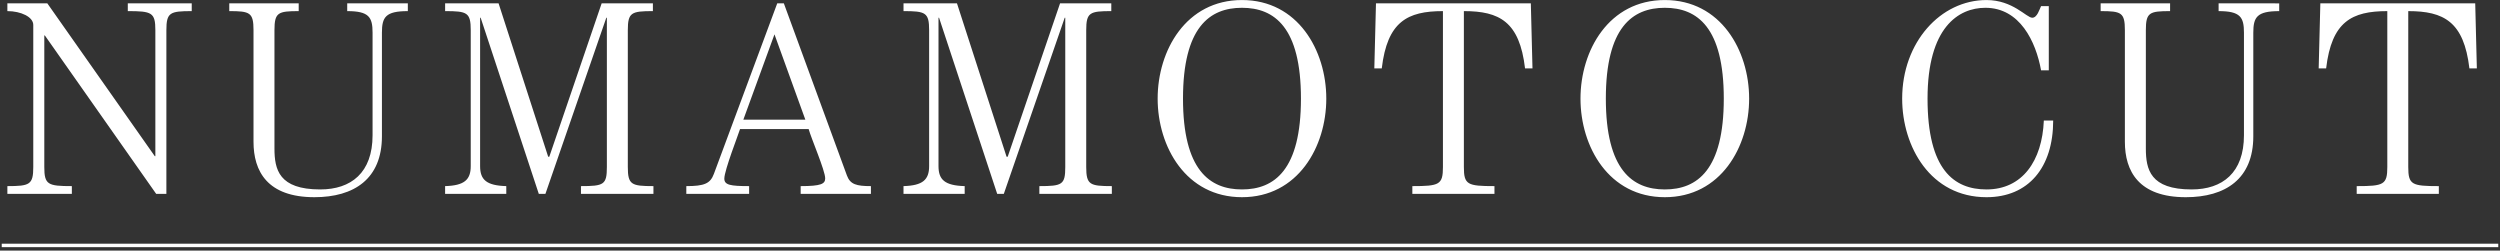 <svg id="tit02.svg" xmlns="http://www.w3.org/2000/svg" width="722" height="72.38" viewBox="0 0 722 72.38">
  <rect x="0" y="0" width="722" height="72.38" fill="#333333" stroke="none"/>
  <defs>
    <style>
      .cls-1 {
        fill: #fff;
      }

      .cls-1, .cls-2 {
        fill-rule: evenodd;
      }

      .cls-2 {
        fill: none;
        stroke: #fff;
        stroke-width: 1px;
      }
    </style>
  </defs>
  <path id="NUMAMOTO_CUT" data-name="NUMAMOTO CUT" class="cls-1" d="M374.408,2267.33c6.924,0,7.959.39,7.959,5.51v36.39h-0.159l-31.039-44.14h-11.54v2.24c3.9,0,7.481,1.67,7.481,3.99v41.03c0,5.12-1.034,5.52-7.481,5.52v2.24h18.623v-2.24c-6.924,0-7.958-.4-7.958-5.52v-37.99h0.159l32.153,45.75h2.944v-47.27c0-5.12,1.035-5.51,7.322-5.51v-2.24H374.408v2.24Zm29.305-2.24v2.24c5.969,0,7,.39,7,5.51v32.23c0,8.48,3.979,16,17.588,16,11.461,0,19.5-5.28,19.5-17.59v-29.92c0-4.48,1.035-6.23,7.481-6.23v-2.24H437.776v2.24c6.287,0,7.322,1.75,7.322,6.23v29.6c0,10.87-6.208,15.67-15.121,15.67-11.938,0-13.212-5.76-13.212-11.84v-34.15c0-5.12,1.035-5.51,7-5.51v-2.24H403.713Zm62.333,2.24c6.367,0,7.4.39,7.4,5.51v39.27c0,3.92-1.831,5.6-7.4,5.76v2.24h17.668v-2.24c-5.73-.16-7.56-1.84-7.56-5.76v-42.87h0.159l16.792,50.87h1.911l17.588-50.87h0.159v43.11c0,5.12-.875,5.52-7.481,5.52v2.24h20.931v-2.24c-6.367,0-7.4-.4-7.4-5.52v-39.51c0-5.12,1.034-5.51,7.242-5.51v-2.24h-14.8l-15.121,44.3h-0.319l-14.325-44.3h-15.44v2.24Zm87.8,52.78v-2.24c-5.412,0-7.163-.32-7.163-2.16,0-2.4,4.139-12.95,4.537-14.31H571.04c0.716,2.64,4.775,11.99,4.775,14.23,0,1.6-1.194,2.24-7.083,2.24v2.24h20.294v-2.24c-4.138,0-5.969-.48-6.924-3.04l-18.225-49.74h-1.91l-18.3,49.26c-1.035,2.8-2.785,3.52-7.959,3.52v2.24h18.146Zm7.322-46.07,8.914,24.64H552.178Zm37.263-6.71c6.367,0,7.4.39,7.4,5.51v39.27c0,3.92-1.83,5.6-7.4,5.76v2.24H616.1v-2.24c-5.73-.16-7.561-1.84-7.561-5.76v-42.87h0.16l16.792,50.87h1.91l17.589-50.87h0.159v43.11c0,5.12-.875,5.52-7.481,5.52v2.24H658.6v-2.24c-6.367,0-7.4-.4-7.4-5.52v-39.51c0-5.12,1.034-5.51,7.242-5.51v-2.24h-14.8l-15.121,44.3H628.2l-14.325-44.3h-15.44v2.24Zm97.751-.96c9.391,0,17.032,5.67,17.032,26.23s-7.641,26.23-17.032,26.23-17.031-5.68-17.031-26.23S686.794,2266.37,696.185,2266.37Zm0,54.7c16.156,0,24.353-14.56,24.353-28.47s-8.2-28.47-24.353-28.47-24.353,14.55-24.353,28.47S680.029,2321.07,696.185,2321.07Zm83.9-37.19-0.477-18.79H734.881l-0.477,18.79h2.149c1.591-13.52,7.4-16.55,17.668-16.55v45.02c0,5.12-1.035,5.52-8.834,5.52v2.24H769.1v-2.24c-7.8,0-8.834-.4-8.834-5.52v-45.02c10.267,0,16.077,3.03,17.669,16.55h2.148Zm38.218-17.51c9.391,0,17.031,5.67,17.031,26.23s-7.64,26.23-17.031,26.23-17.032-5.68-17.032-26.23S808.912,2266.37,818.3,2266.37Zm0,54.7c16.156,0,24.353-14.56,24.353-28.47s-8.2-28.47-24.353-28.47-24.354,14.55-24.354,28.47S802.148,2321.07,818.3,2321.07Zm110.888-55.18h-2.228c-0.478.96-1.114,3.35-2.547,3.35-1.671,0-5.571-5.11-13.211-5.11-13.291,0-24.354,12.23-24.354,28.47,0,13.91,8.2,28.47,24.354,28.47,12.1,0,19.26-8.56,19.26-22.15H927.76c-0.478,11.67-6.208,19.91-16.554,19.91-9.392,0-17.032-5.68-17.032-26.23s8.914-26.23,16.713-26.23c9.949,0,14.565,9.75,16.077,18.07h2.228v-18.55Zm14.979-.8v2.24c5.969,0,7,.39,7,5.51v32.23c0,8.48,3.979,16,17.589,16,11.46,0,19.5-5.28,19.5-17.59v-29.92c0-4.48,1.035-6.23,7.481-6.23v-2.24H978.233v2.24c6.288,0,7.322,1.75,7.322,6.23v29.6c0,10.87-6.207,15.67-15.121,15.67-11.938,0-13.211-5.76-13.211-11.84v-34.15c0-5.12,1.034-5.51,7-5.51v-2.24H944.171Zm108.649,18.79-0.47-18.79h-44.73l-0.48,18.79h2.15c1.59-13.52,7.4-16.55,17.67-16.55v45.02c0,5.12-1.04,5.52-8.84,5.52v2.24h23.72v-2.24c-7.8,0-8.83-.4-8.83-5.52v-45.02c10.26,0,16.07,3.03,17.66,16.55h2.15Z" transform="translate(-337.5 -2264.12)"/>
  <path id="シェイプ_2" data-name="シェイプ 2" class="cls-2" d="M338,2335h721" transform="translate(-337.5 -2264.12)"/>
</svg>
